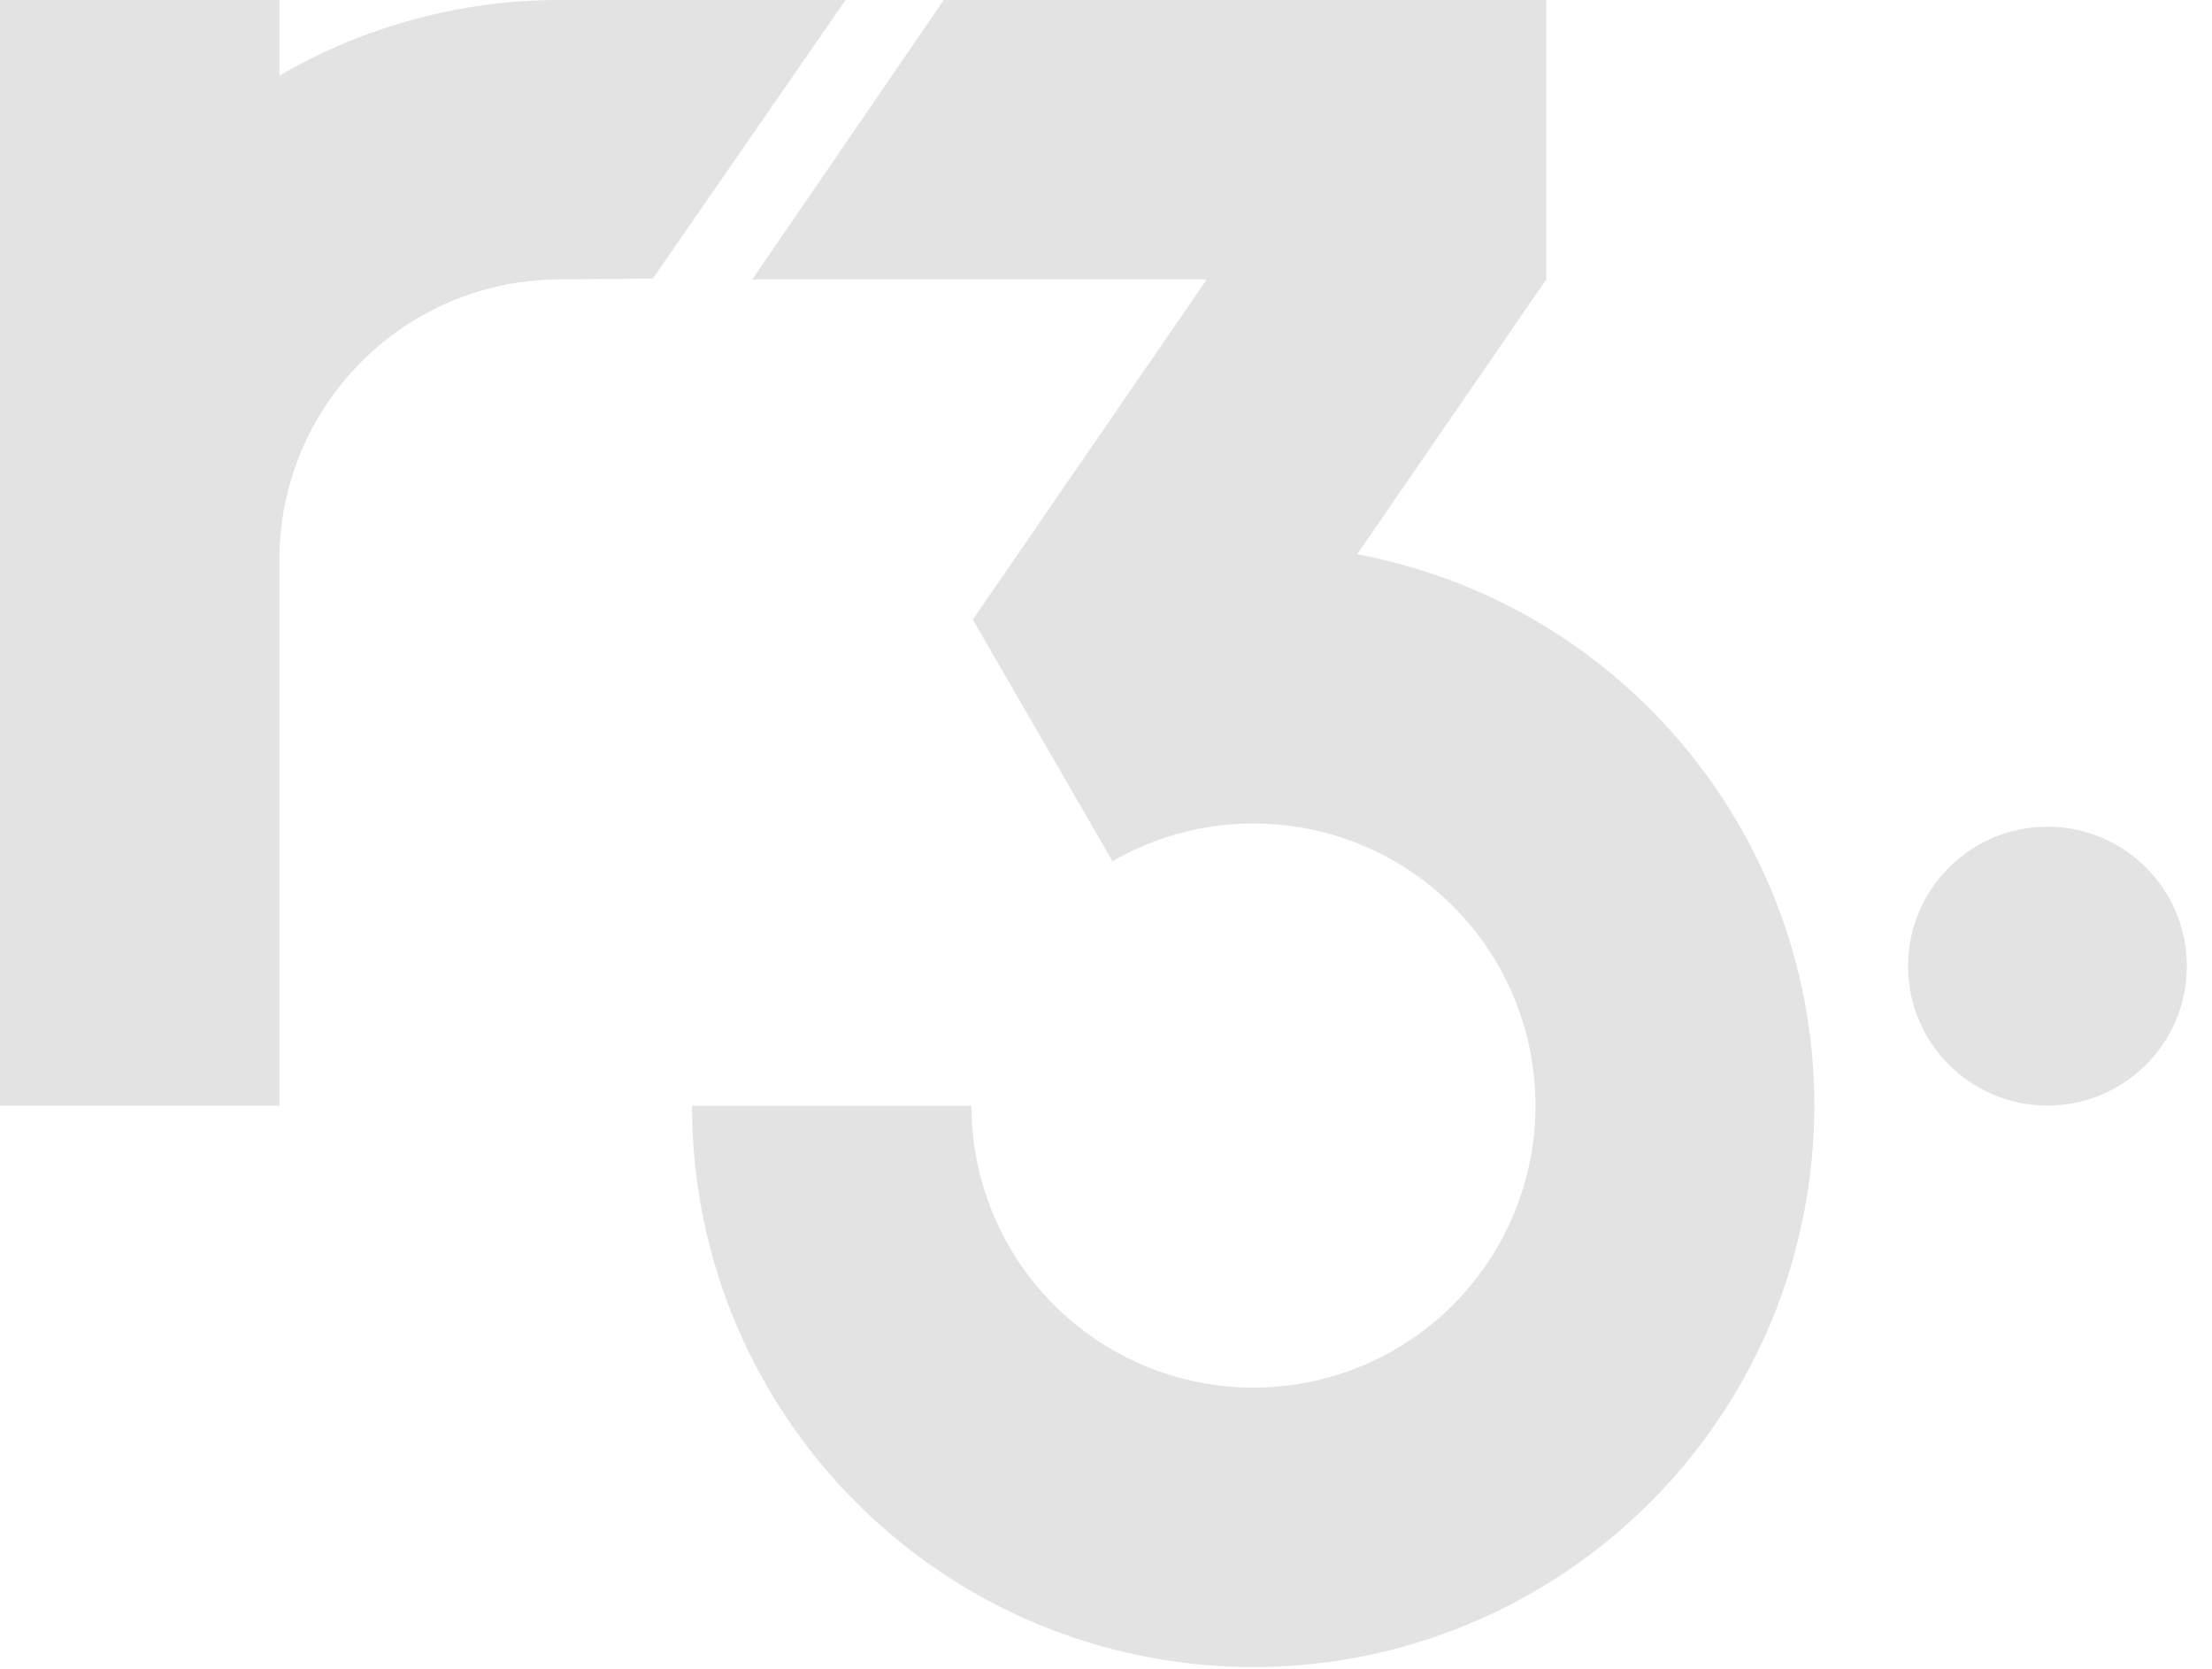<?xml version="1.0" encoding="UTF-8"?>
<svg width="57px" height="43px" viewBox="0 0 57 43" version="1.1" xmlns="http://www.w3.org/2000/svg" xmlns:xlink="http://www.w3.org/1999/xlink">
    <!-- Generator: Sketch 62 (91390) - https://sketch.com -->
    <title>r3</title>
    <desc>Created with Sketch.</desc>
    <g id="Desktop" stroke="none" stroke-width="1" fill="none" fill-rule="evenodd">
        <g id="r3" fill="#E3E3E3" fill-rule="nonzero">
            <circle id="Oval" cx="52.76" cy="24.892" r="3.592"></circle>
            <path d="M34.972,14.28 L39.844,7.2 L39.844,7.2 L39.844,0 L24.32,0 L19.384,7.2 L31.096,7.2 L25.068,15.964 L28.668,22.188 C31.517,20.544 35.114,21.019 37.44,23.345 C39.765,25.67 40.239,29.268 38.595,32.116 C36.951,34.965 33.599,36.354 30.422,35.505 C27.244,34.655 25.034,31.777 25.032,28.488 L17.832,28.488 C17.831,36.126 23.77,42.447 31.393,42.922 C39.016,43.396 45.693,37.861 46.64,30.282 C47.587,22.704 42.477,15.696 34.972,14.28 L34.972,14.28 Z" id="Path"></path>
            <path d="M14.44,-1.79075379e-05 C11.897,-0.004 9.398,0.668 7.2,1.948 L7.2,-1.79075379e-05 L0,-1.79075379e-05 L0,28.488 L7.2,28.488 L7.2,14.44 L7.2,14.44 C7.193,10.454 10.414,7.215 14.4,7.2 L14.424,7.2 L16.824,7.176 L21.788,-1.79075379e-05 L14.44,-1.79075379e-05 Z" id="Path"></path>
        </g>
    </g>
</svg>